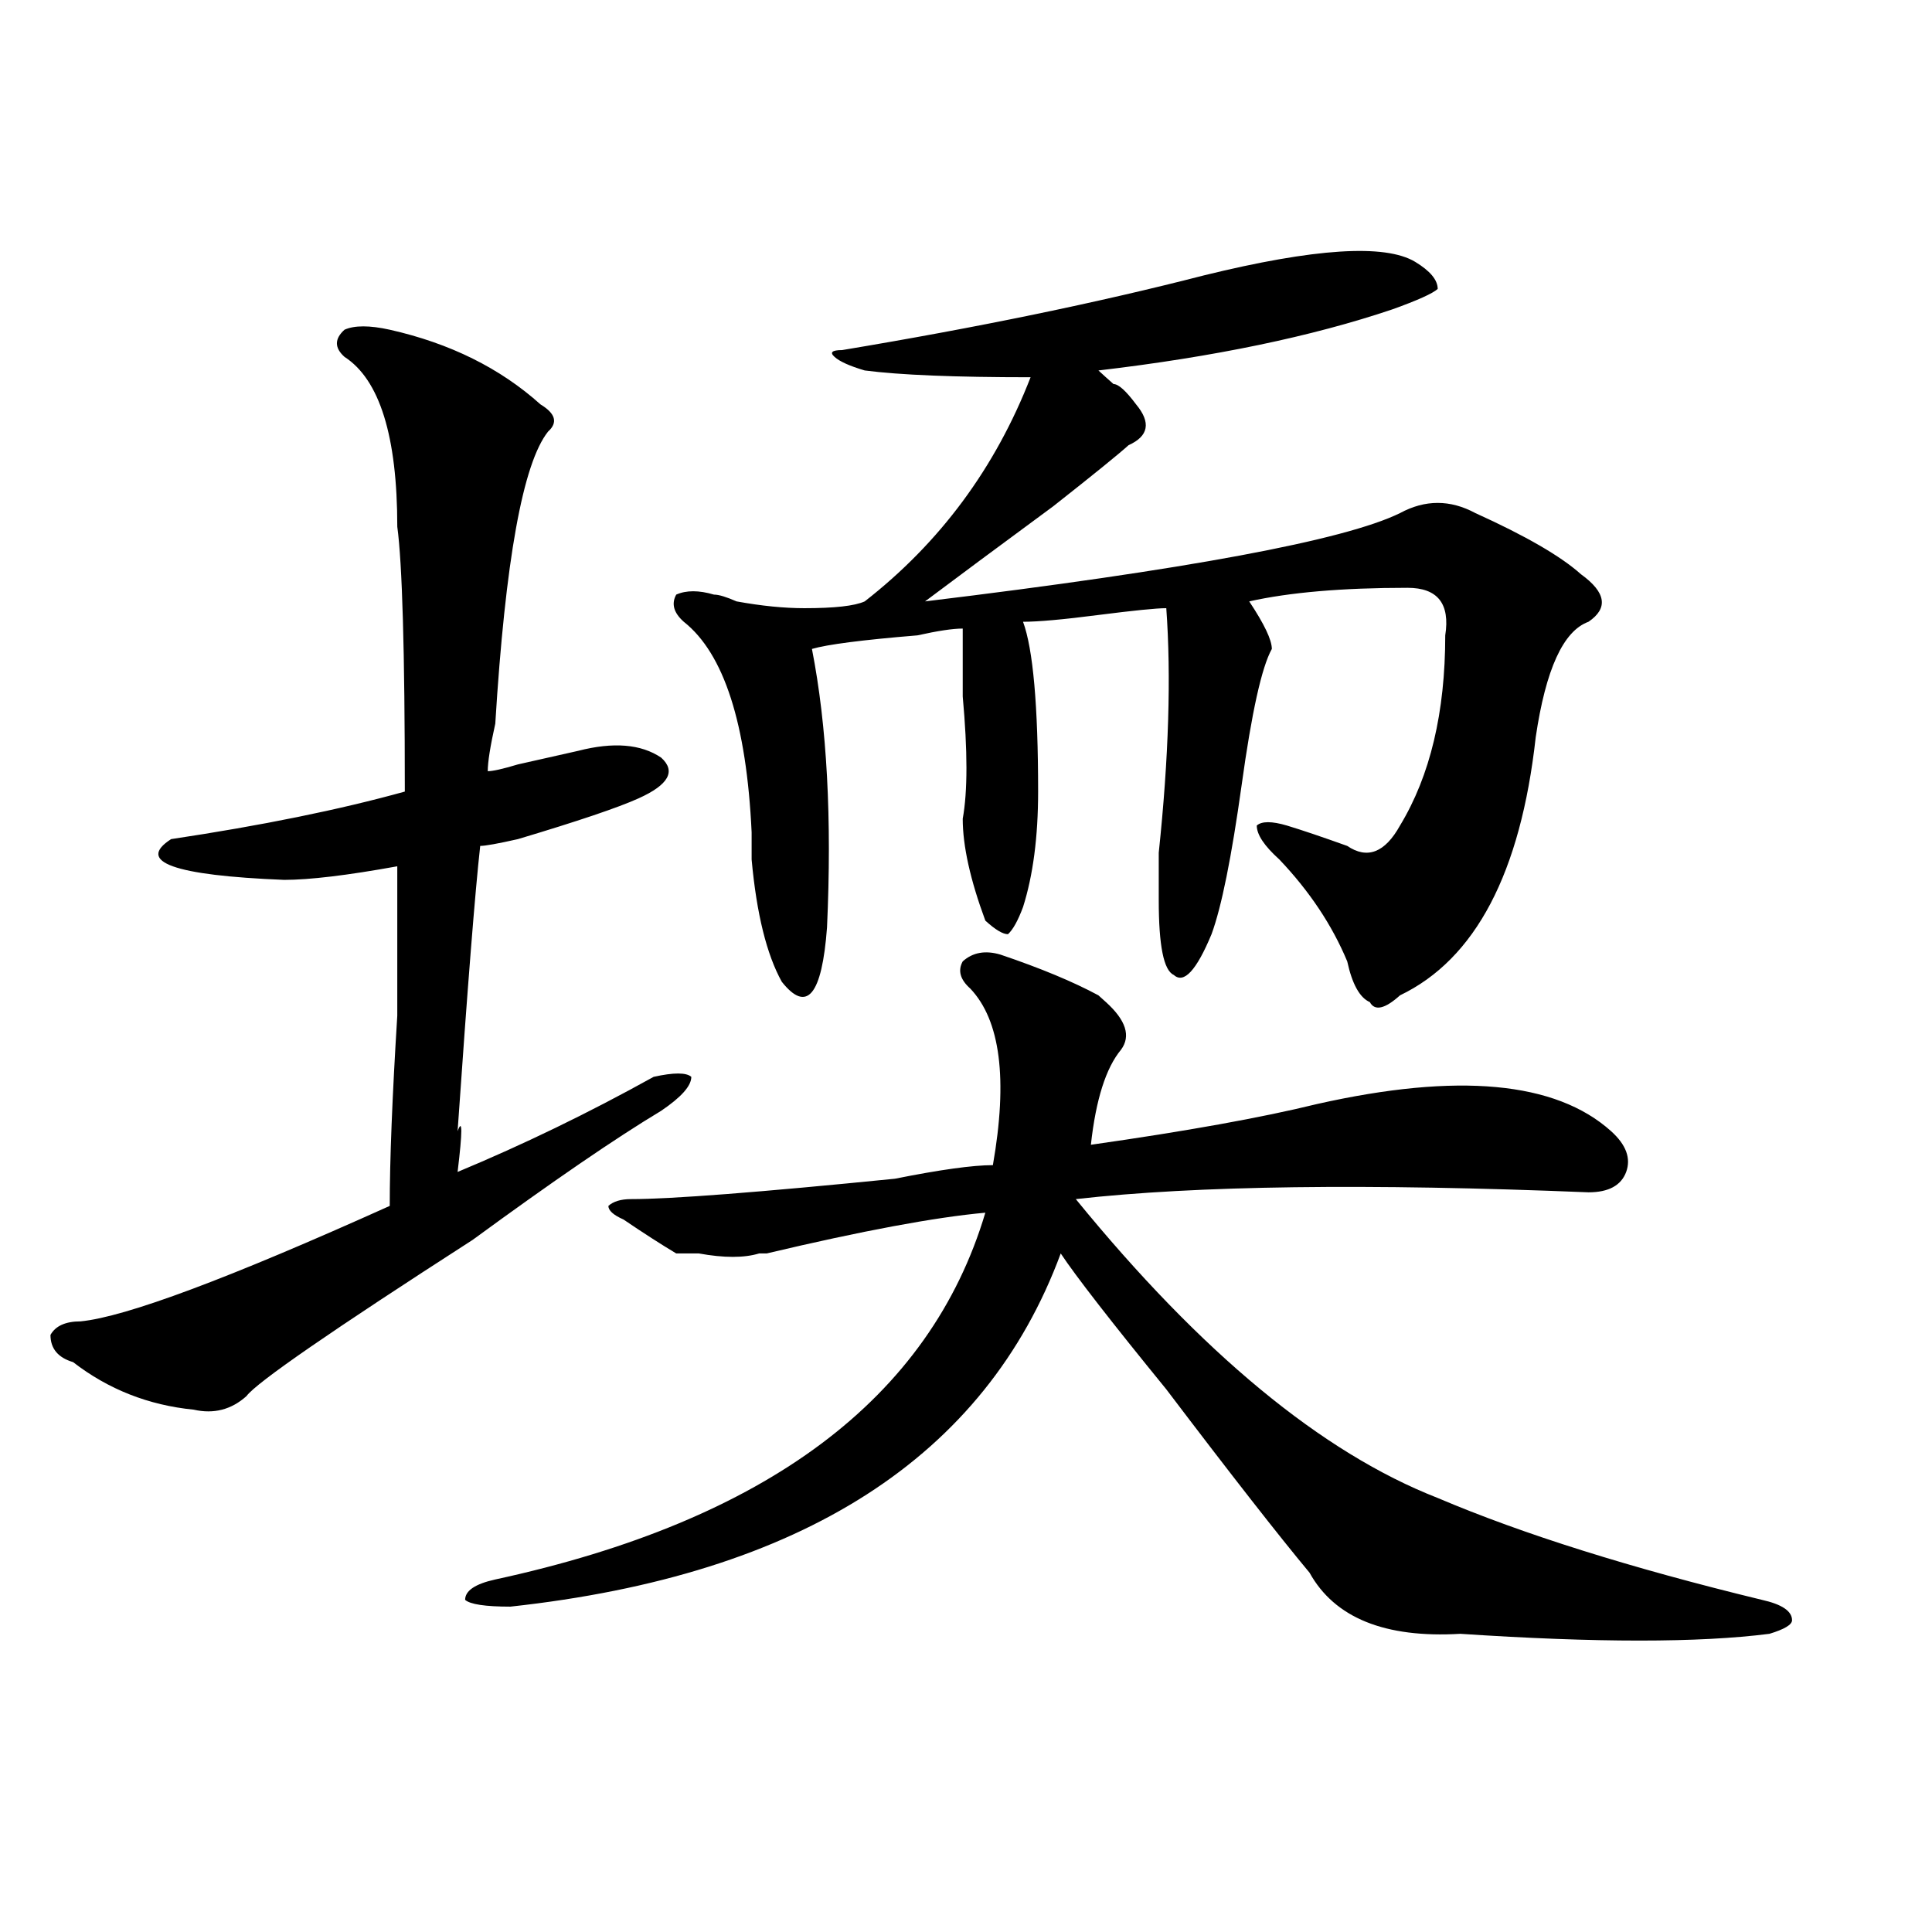<?xml version="1.0" encoding="utf-8"?>
<!-- Generator: Adobe Illustrator 16.0.0, SVG Export Plug-In . SVG Version: 6.00 Build 0)  -->
<!DOCTYPE svg PUBLIC "-//W3C//DTD SVG 1.1//EN" "http://www.w3.org/Graphics/SVG/1.1/DTD/svg11.dtd">
<svg version="1.1" id="图层_1" xmlns="http://www.w3.org/2000/svg" xmlns:xlink="http://www.w3.org/1999/xlink" x="0px" y="0px"
	 width="1000px" height="1000px" viewBox="0 0 1000 1000" enable-background="new 0 0 1000 1000" xml:space="preserve">
<path d="M201.727,170.656c31.219,7.031,57.193,19.94,78.047,38.672c7.805,4.725,9.085,9.394,3.902,14.063
	c-13.049,16.425-22.134,66.797-27.316,151.172c-2.622,11.756-3.902,19.94-3.902,24.609c2.561,0,7.805-1.153,15.609-3.516
	c10.365-2.307,20.792-4.669,31.219-7.031c18.17-4.669,32.499-3.516,42.926,3.516c7.805,7.031,3.902,14.063-11.707,21.094
	c-10.427,4.725-31.219,11.756-62.438,21.094c-10.427,2.362-16.951,3.516-19.512,3.516c-2.622,23.456-6.524,72.675-11.707,147.656
	c2.561-7.031,2.561,0,0,21.094c33.779-14.063,67.62-30.432,101.461-49.219c10.365-2.307,16.89-2.307,19.512,0
	c0,4.725-5.244,10.547-15.609,17.578c-23.414,14.063-55.975,36.365-97.559,66.797c-72.864,46.912-111.888,73.828-117.07,80.859
	c-7.805,7.031-16.951,9.394-27.316,7.031c-23.414-2.307-44.268-10.547-62.438-24.609c-7.805-2.307-11.707-7.031-11.707-14.063
	c2.561-4.669,7.805-7.031,15.609-7.031c23.414-2.307,76.705-22.247,159.996-59.766c0-23.4,1.28-56.25,3.902-98.438
	c0-35.156,0-60.919,0-77.344c-26.036,4.725-45.548,7.031-58.535,7.031c-57.255-2.307-76.767-9.338-58.535-21.094
	c46.828-7.031,87.132-15.216,120.973-24.609c0-72.619-1.342-118.322-3.902-137.109c0-46.856-9.146-76.135-27.316-87.891
	c-5.244-4.669-5.244-9.338,0-14.063C183.495,168.35,191.3,168.35,201.727,170.656z M517.816,494.094
	c20.792,7.031,37.682,14.063,50.73,21.094l3.902,3.516c10.365,9.394,12.987,17.578,7.805,24.609
	c-7.805,9.394-13.049,25.818-15.609,49.219c49.389-7.031,88.412-14.063,117.07-21.094c72.803-16.369,123.533-11.7,152.191,14.063
	c7.805,7.031,10.365,14.063,7.805,21.094c-2.622,7.031-9.146,10.547-19.512,10.547c-114.51-4.669-202.922-3.516-265.359,3.516
	c64.998,79.706,127.436,131.287,187.313,154.688c44.206,18.787,100.119,36.31,167.801,52.734
	c10.365,2.307,15.609,5.822,15.609,10.547c0,2.307-3.902,4.669-11.707,7.031c-36.463,4.669-89.754,4.669-159.996,0
	c-39.023,2.307-65.06-8.24-78.047-31.641c-15.609-18.731-40.365-50.372-74.145-94.922c-28.658-35.156-46.828-58.557-54.633-70.313
	C510.012,754.25,415.014,815.169,264.164,831.594c-13.049,0-20.854-1.209-23.414-3.516c0-4.725,5.183-8.24,15.609-10.547
	c140.484-30.432,224.994-93.713,253.652-189.844c-26.036,2.362-63.779,9.394-113.168,21.094h-3.902
	c-7.805,2.362-18.231,2.362-31.219,0c-5.244,0-9.146,0-11.707,0c-7.805-4.669-16.951-10.547-27.316-17.578
	c-5.244-2.307-7.805-4.669-7.805-7.031c2.561-2.307,6.463-3.516,11.707-3.516c20.792,0,66.34-3.516,136.582-10.547
	c23.414-4.669,40.304-7.031,50.73-7.031c7.805-44.494,3.902-74.981-11.707-91.406c-5.244-4.669-6.524-9.338-3.902-14.063
	C503.487,492.94,510.012,491.787,517.816,494.094z M623.18,142.531c57.193-14.063,93.656-16.369,109.266-7.031
	c7.805,4.725,11.707,9.394,11.707,14.063c-2.622,2.362-10.427,5.878-23.414,10.547c-41.646,14.063-92.376,24.609-152.191,31.641
	c2.561,2.362,5.183,4.725,7.805,7.031c2.561,0,6.463,3.516,11.707,10.547c7.805,9.394,6.463,16.425-3.902,21.094
	c-5.244,4.725-18.231,15.271-39.023,31.641c-28.658,21.094-50.73,37.519-66.34,49.219c135.24-16.369,217.189-31.641,245.848-45.703
	c12.987-7.031,25.975-7.031,39.023,0c25.975,11.756,44.206,22.303,54.633,31.641c12.987,9.394,14.268,17.578,3.902,24.609
	c-13.049,4.725-22.134,24.609-27.316,59.766c-7.805,70.313-31.219,114.862-70.242,133.594c-7.805,7.031-13.049,8.24-15.609,3.516
	c-5.244-2.307-9.146-9.338-11.707-21.094c-7.805-18.731-19.512-36.31-35.121-52.734c-7.805-7.031-11.707-12.854-11.707-17.578
	c2.561-2.307,7.805-2.307,15.609,0c7.805,2.362,18.17,5.878,31.219,10.547c10.365,7.031,19.512,3.516,27.316-10.547
	c15.609-25.763,23.414-58.557,23.414-98.438c2.561-16.369-3.902-24.609-19.512-24.609c-33.841,0-61.157,2.362-81.949,7.031
	c7.805,11.756,11.707,19.94,11.707,24.609c-5.244,9.394-10.427,32.85-15.609,70.313c-5.244,37.519-10.427,63.281-15.609,77.344
	c-7.805,18.787-14.329,25.818-19.512,21.094c-5.244-2.307-7.805-15.216-7.805-38.672c0-7.031,0-15.216,0-24.609
	c5.183-49.219,6.463-91.406,3.902-126.563c-5.244,0-16.951,1.209-35.121,3.516c-18.231,2.362-31.219,3.516-39.023,3.516
	c5.183,14.063,7.805,43.396,7.805,87.891c0,23.456-2.622,43.396-7.805,59.766c-2.622,7.031-5.244,11.756-7.805,14.063
	c-2.622,0-6.524-2.307-11.707-7.031c-7.805-21.094-11.707-38.672-11.707-52.734c2.561-14.063,2.561-35.156,0-63.281
	c0-16.369,0-28.125,0-35.156c-5.244,0-13.049,1.209-23.414,3.516c-28.658,2.362-46.828,4.725-54.633,7.031
	c7.805,39.881,10.365,87.891,7.805,144.141c-2.622,35.156-10.427,44.55-23.414,28.125c-7.805-14.063-13.049-35.156-15.609-63.281
	c0-4.669,0-9.338,0-14.063c-2.622-56.25-14.329-92.56-35.121-108.984c-5.244-4.669-6.524-9.338-3.902-14.063
	c5.183-2.307,11.707-2.307,19.512,0c2.561,0,6.463,1.209,11.707,3.516c12.987,2.362,24.694,3.516,35.121,3.516
	c15.609,0,25.975-1.153,31.219-3.516c39.023-30.432,67.62-69.104,85.852-116.016c-39.023,0-67.682-1.153-85.852-3.516
	c-7.805-2.307-13.049-4.669-15.609-7.031c-2.622-2.307-1.342-3.516,3.902-3.516C506.109,169.503,568.547,156.594,623.18,142.531z"/>
</svg>
